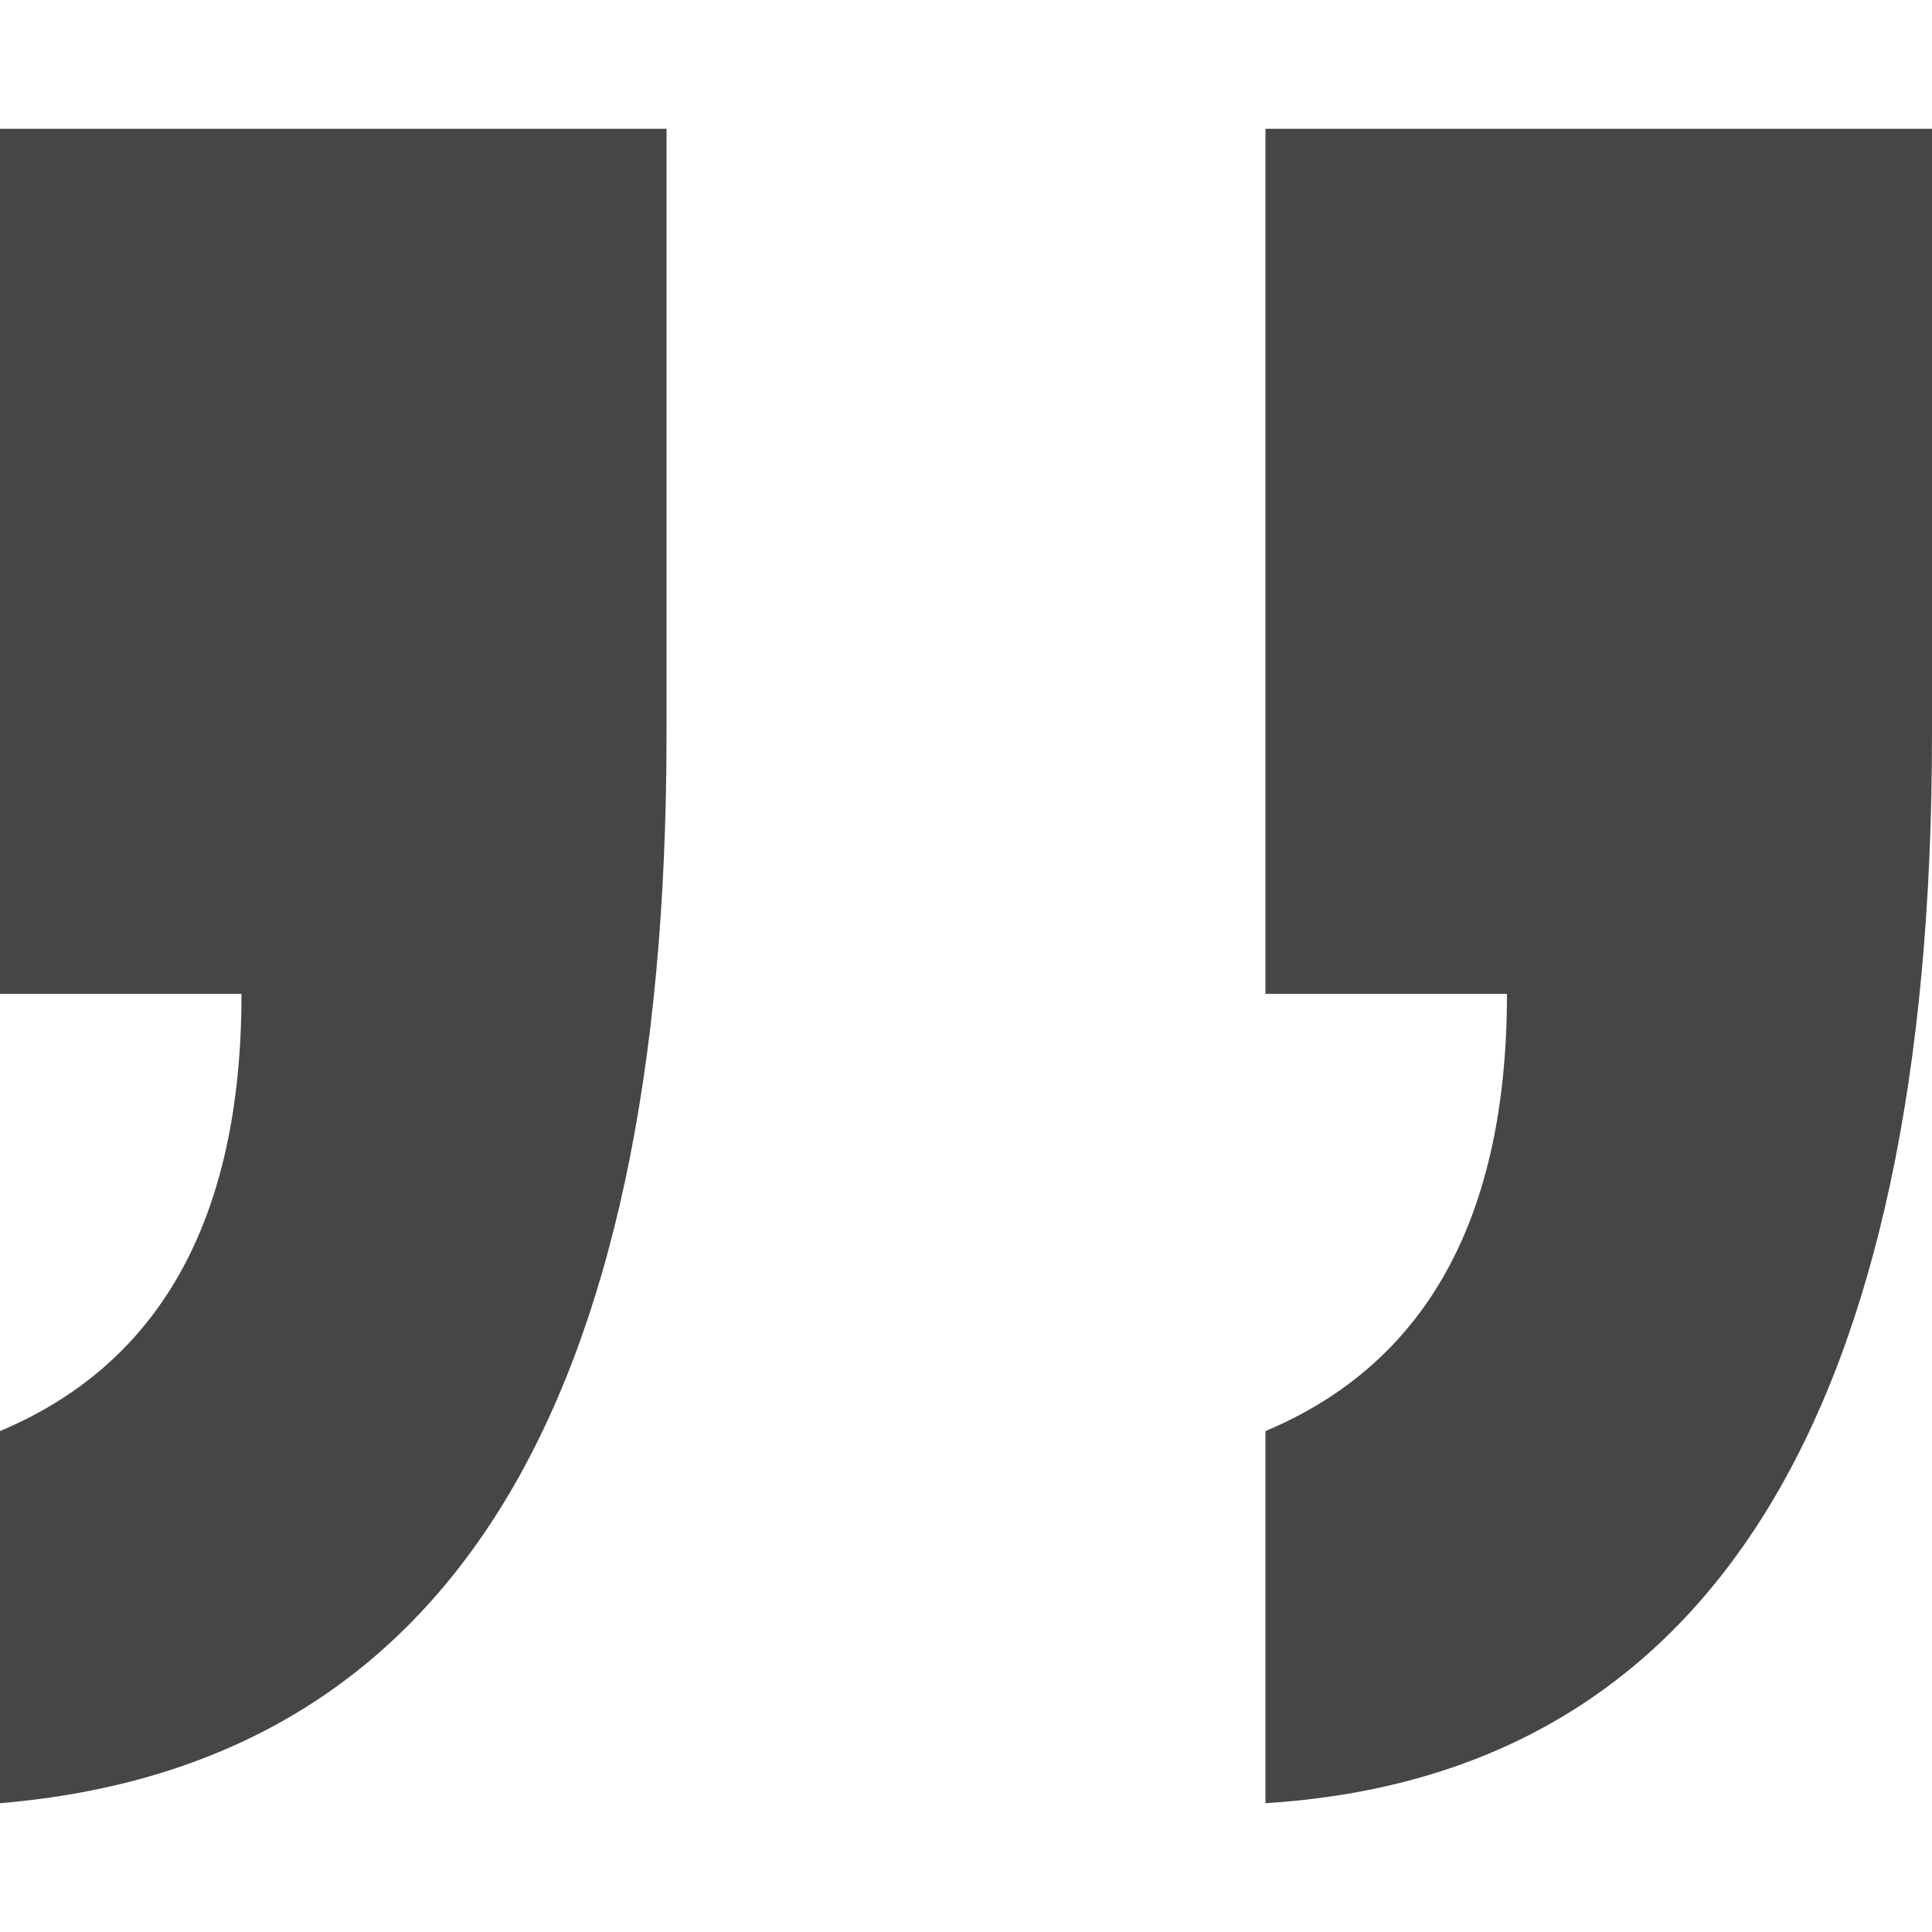 <svg width="30" height="30" fill="none" xmlns="http://www.w3.org/2000/svg"><path d="M10.35 2v9.389C10.35 21.933 6.9 27.422 0 28v-5.778c2.4-1.01 3.75-3.178 3.75-6.789H0V2h10.35zM30 2v9.389C30 21.933 26.55 27.567 19.65 28v-5.778c2.4-1.01 3.75-3.178 3.75-6.789h-3.75V2H30z" fill="#464646"/></svg>